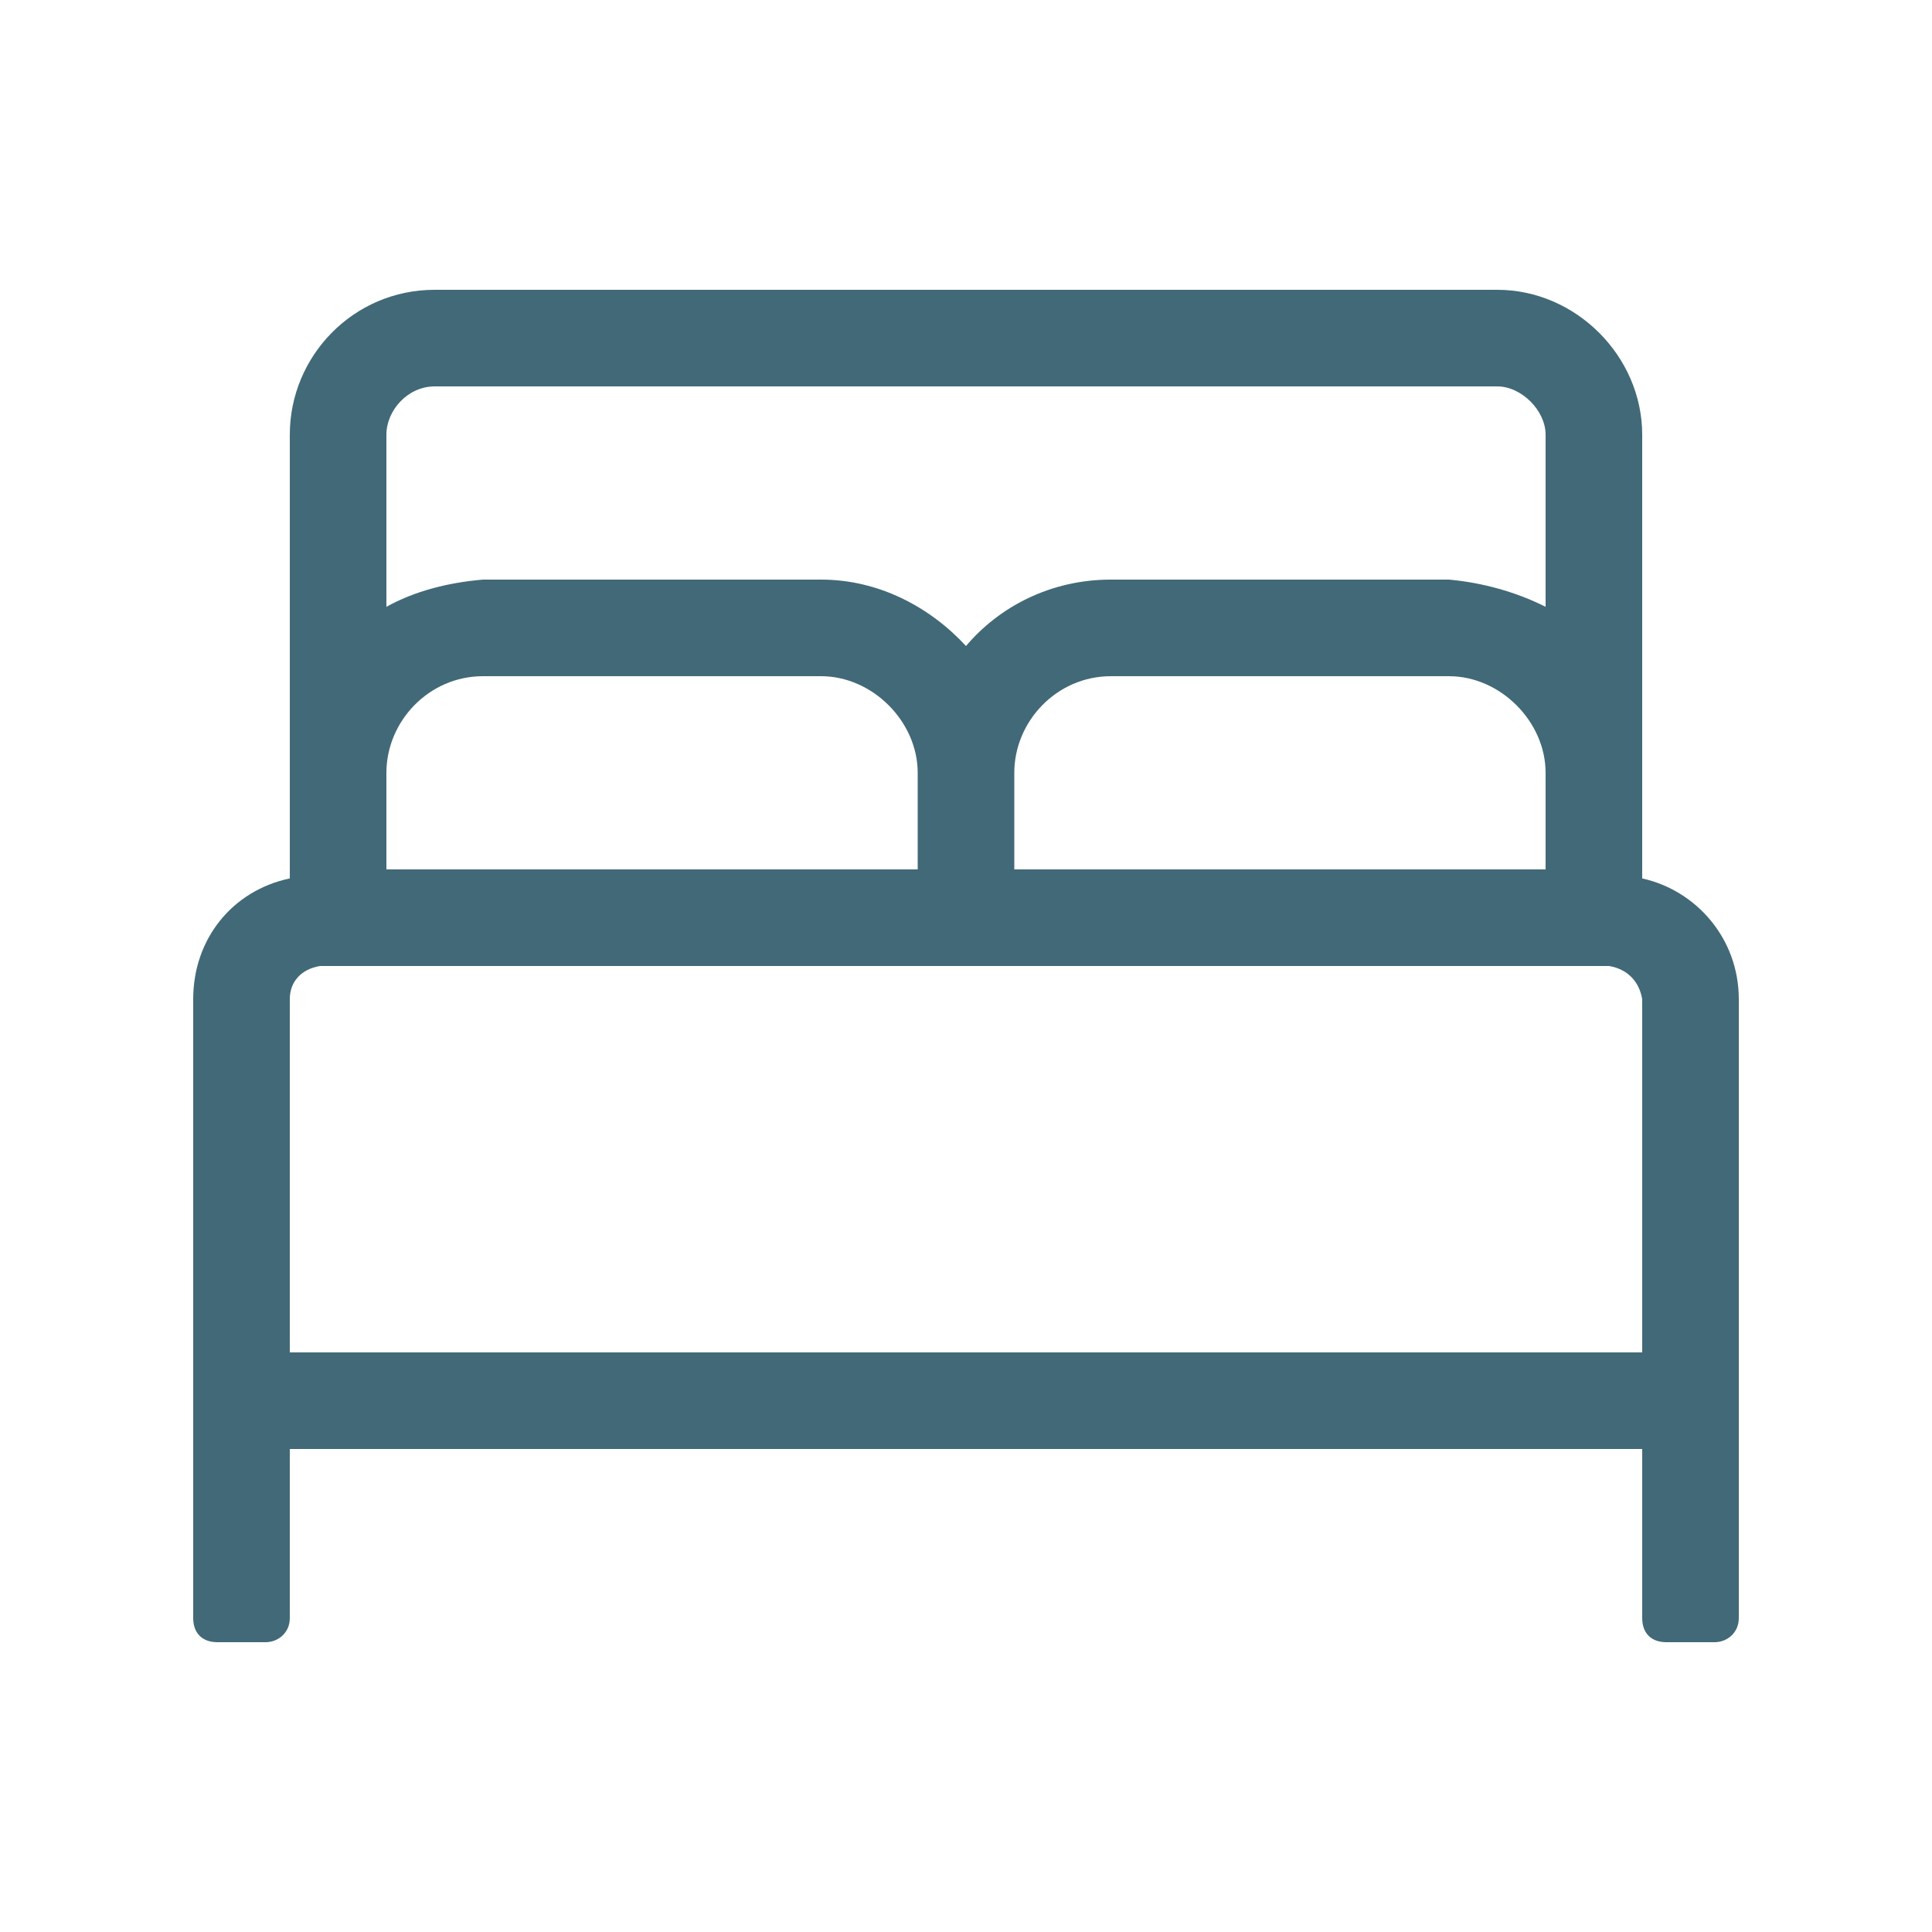 <?xml version="1.0" encoding="UTF-8" standalone="no"?>
<svg
   width="24"
   height="24"
   viewBox="0 0 24 24"
   fill="none"
   version="1.1"
   id="svg1"
   sodipodi:docname="icon-bed.svg"
   inkscape:version="1.3.2 (091e20e, 2023-11-25, custom)"
   xmlns:inkscape="http://www.inkscape.org/namespaces/inkscape"
   xmlns:sodipodi="http://sodipodi.sourceforge.net/DTD/sodipodi-0.dtd"
   xmlns="http://www.w3.org/2000/svg"
   xmlns:svg="http://www.w3.org/2000/svg">
  <defs
     id="defs1" />
  <sodipodi:namedview
     id="namedview1"
     pagecolor="#ffffff"
     bordercolor="#000000"
     borderopacity="0.25"
     inkscape:showpageshadow="2"
     inkscape:pageopacity="0.0"
     inkscape:pagecheckerboard="0"
     inkscape:deskcolor="#d1d1d1"
     inkscape:zoom="34.625"
     inkscape:cx="11.98556"
     inkscape:cy="12"
     inkscape:window-width="1920"
     inkscape:window-height="1027"
     inkscape:window-x="-8"
     inkscape:window-y="-8"
     inkscape:window-maximized="1"
     inkscape:current-layer="svg1" />
  <path
     d="M20.4 10.912C21.075 11.062 21.6 11.662 21.6 12.412V20.1C21.6 20.288 21.45 20.4 21.3 20.4H20.7C20.512 20.4 20.4 20.288 20.4 20.1V18H3.6V20.1C3.6 20.288 3.45 20.4 3.3 20.4H2.7C2.513 20.4 2.4 20.288 2.4 20.1V12.412C2.4 11.662 2.888 11.062 3.6 10.912V5.4C3.6 4.425 4.388 3.6 5.4 3.6H18.6C19.575 3.6 20.4 4.425 20.4 5.4V10.912ZM4.8 9.6V10.8H11.4V9.6C11.4 8.963 10.838 8.4 10.2 8.4H6C5.325 8.4 4.8 8.963 4.8 9.6ZM19.2 10.8V9.6C19.2 8.963 18.637 8.4 18 8.4H13.8C13.125 8.4 12.6 8.963 12.6 9.6V10.8H19.2ZM5.4 4.8C5.063 4.8 4.8 5.1 4.8 5.4V7.538C5.138 7.35 5.55 7.238 6 7.2H10.2C10.912 7.2 11.55 7.538 12 8.025C12.412 7.538 13.05 7.2 13.8 7.2H18C18.413 7.238 18.825 7.35 19.2 7.538V5.4C19.2 5.1 18.9 4.8 18.6 4.8H5.4ZM3.6 16.8H20.4V12.412C20.363 12.188 20.212 12.037 19.988 12H3.975C3.75 12.037 3.6 12.188 3.6 12.412V16.8Z"
     fill="#3B9CDF"
     id="path1"
     style="fill:#426977;fill-opacity:1" />
</svg>

